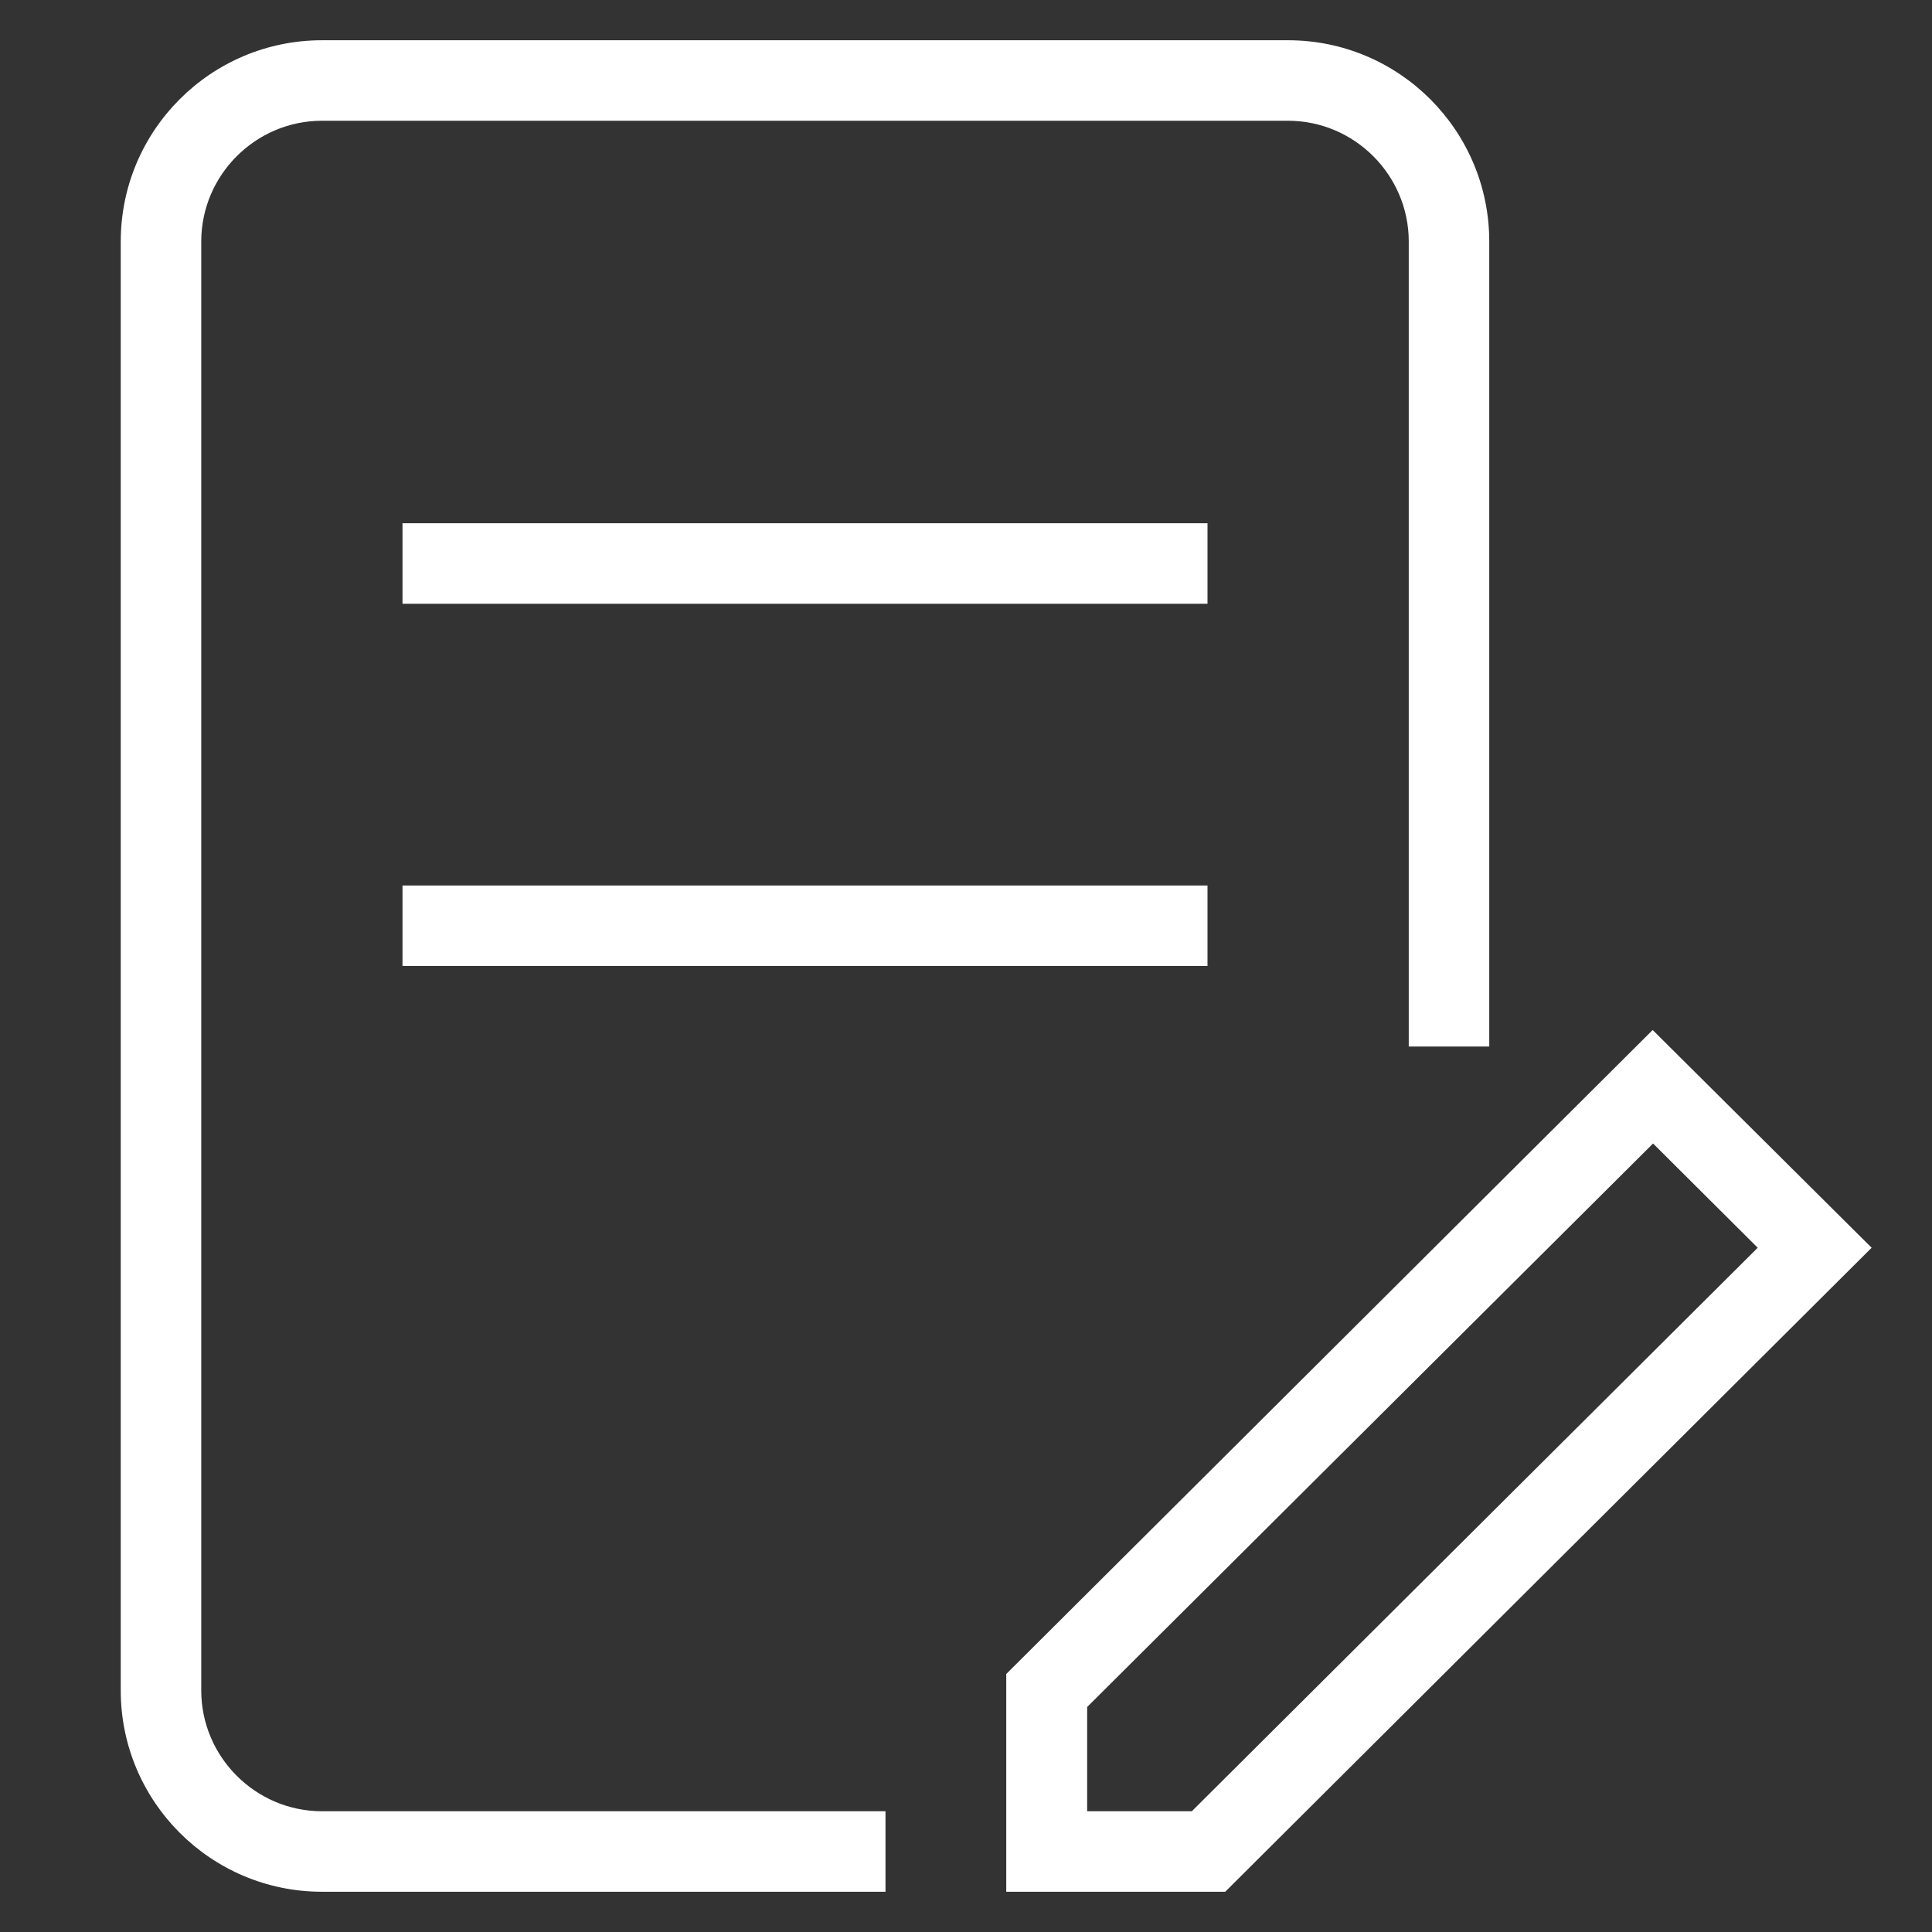 <?xml version="1.0" encoding="UTF-8"?>
<svg xmlns="http://www.w3.org/2000/svg" xmlns:xlink="http://www.w3.org/1999/xlink" version="1.1" x="0px" y="0px" viewBox="0 0 48 48" style="enable-background:new 0 0 48 48;" xml:space="preserve">
<rect x="0" y="0" width="48" height="48" fill="#333333" stroke="none"/>
<style type="text/css">
	.st0{fill:#FFFFFF;}
	.st1{display:none;}
	.st2{display:inline;}
	.st3{display:inline;fill:#23A845;}
	.st4{display:inline;fill:#65B32E;}
	.st5{display:inline;fill:#005332;}
</style>
<g id="weiss">
	<path class="st0" d="M30.44,47H25v-5.41l16.06-16L46.5,31L30.44,47z M27.01,45h2.6l14.06-14l-2.6-2.59l-14.06,14V45z"></path>
	<rect x="10" y="13" class="st0" width="20" height="2"></rect>
	<rect x="10" y="22" class="st0" width="20" height="2"></rect>
	<path class="st0" d="M22,47H8c-2.76,0-5-2.24-5-5V6c0-2.76,2.24-5,5-5h24c2.76,0,5,2.24,5,5v20h-2V6c0-1.65-1.35-3-3-3H8   C6.35,3,5,4.35,5,6v36c0,1.65,1.35,3,3,3h14V47z"></path>
</g>
<g id="schwarz" class="st1">
	<path class="st2" d="M30.44,47H25v-5.41l16.06-16L46.5,31L30.44,47z M27.01,45h2.6l14.06-14l-2.6-2.59l-14.06,14V45z"></path>
	<rect x="10" y="13" class="st2" width="20" height="2"></rect>
	<rect x="10" y="22" class="st2" width="20" height="2"></rect>
	<path class="st2" d="M22,47H8c-2.76,0-5-2.24-5-5V6c0-2.76,2.24-5,5-5h24c2.76,0,5,2.24,5,5v20h-2V6c0-1.65-1.35-3-3-3H8   C6.35,3,5,4.35,5,6v36c0,1.65,1.35,3,3,3h14V47z"></path>
</g>
<g id="AOKhellgrünKontrast" class="st1">
	<path class="st3" d="M30.44,47H25v-5.41l16.06-16L46.5,31L30.44,47z M27.01,45h2.6l14.06-14l-2.6-2.59l-14.06,14V45z"></path>
	<rect x="10" y="13" class="st3" width="20" height="2"></rect>
	<rect x="10" y="22" class="st3" width="20" height="2"></rect>
	<path class="st3" d="M22,47H8c-2.76,0-5-2.24-5-5V6c0-2.76,2.24-5,5-5h24c2.76,0,5,2.24,5,5v20h-2V6c0-1.65-1.35-3-3-3H8   C6.35,3,5,4.35,5,6v36c0,1.65,1.35,3,3,3h14V47z"></path>
</g>
<g id="AOKhellgrün" class="st1">
	<path class="st4" d="M30.44,47H25v-5.41l16.06-16L46.5,31L30.44,47z M27.01,45h2.6l14.06-14l-2.6-2.59l-14.06,14V45z"></path>
	<rect x="10" y="13" class="st4" width="20" height="2"></rect>
	<rect x="10" y="22" class="st4" width="20" height="2"></rect>
	<path class="st4" d="M22,47H8c-2.76,0-5-2.24-5-5V6c0-2.76,2.24-5,5-5h24c2.76,0,5,2.24,5,5v20h-2V6c0-1.65-1.35-3-3-3H8   C6.35,3,5,4.35,5,6v36c0,1.65,1.35,3,3,3h14V47z"></path>
</g>
<g id="AOKgrün" class="st1">
	<path class="st5" d="M30.44,47H25v-5.41l16.06-16L46.5,31L30.44,47z M27.01,45h2.6l14.06-14l-2.6-2.59l-14.06,14V45z"></path>
	<rect x="10" y="13" class="st5" width="20" height="2"></rect>
	<rect x="10" y="22" class="st5" width="20" height="2"></rect>
	<path class="st5" d="M22,47H8c-2.76,0-5-2.24-5-5V6c0-2.76,2.24-5,5-5h24c2.76,0,5,2.24,5,5v20h-2V6c0-1.65-1.35-3-3-3H8   C6.35,3,5,4.35,5,6v36c0,1.65,1.35,3,3,3h14V47z"></path>
</g>
</svg>
